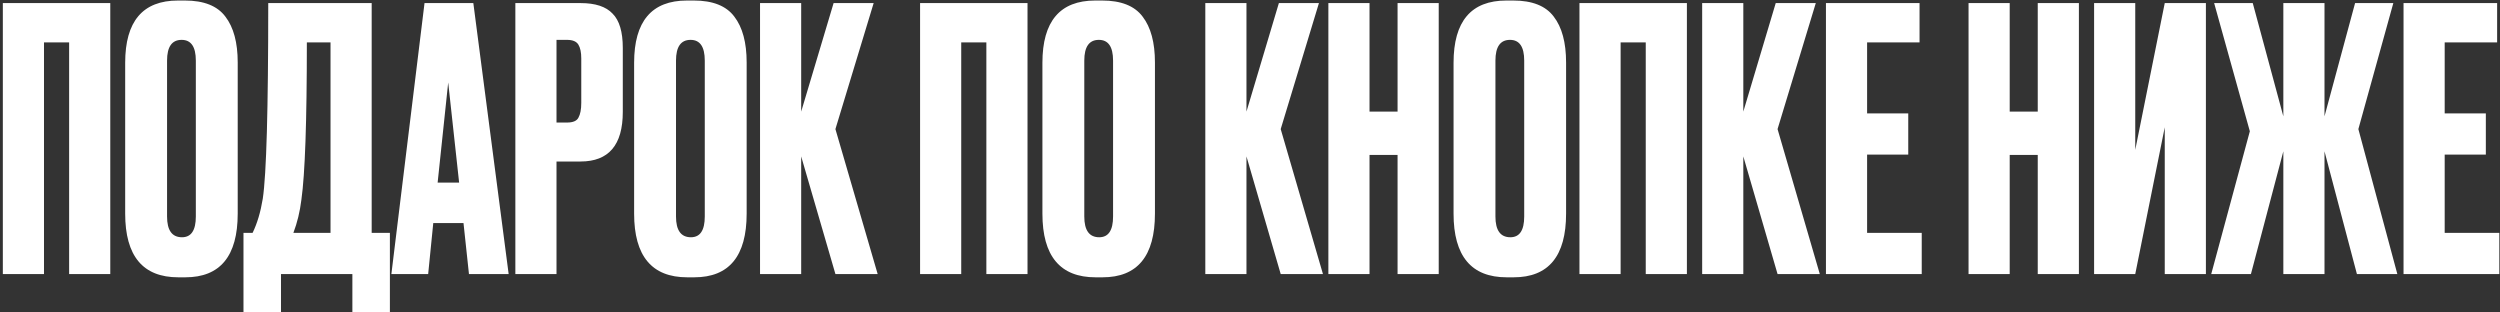 <?xml version="1.0" encoding="UTF-8"?> <svg xmlns="http://www.w3.org/2000/svg" width="520" height="65" viewBox="0 0 520 65" fill="none"><rect x="0" y="0" width="520" height="65" fill="#333333" stroke="none"/><path d="M0.591 57L0.591 0.641H22.938V57H14.378V8.822H9.151V57H0.591ZM49.444 12.988V44.425C49.444 53.263 45.808 57.682 38.536 57.682H37.097C29.724 57.682 26.037 53.263 26.037 44.425V13.064C26.037 4.428 29.698 0.11 37.021 0.11H38.46C42.399 0.11 45.202 1.221 46.869 3.443C48.586 5.666 49.444 8.847 49.444 12.988ZM40.733 45.031V12.609C40.733 9.731 39.748 8.292 37.778 8.292C35.758 8.292 34.748 9.731 34.748 12.609V45.031C34.748 47.91 35.784 49.349 37.854 49.349C39.773 49.349 40.733 47.91 40.733 45.031ZM73.294 64.954V57H58.447V64.954H50.644V48.44H52.538C53.498 46.471 54.205 44.097 54.659 41.319C55.417 36.269 55.795 22.71 55.795 0.641H77.309V48.44H81.097V64.954H73.294ZM62.689 41.547C62.386 44.021 61.83 46.319 61.022 48.44H68.749V8.822H63.825C63.825 25.285 63.447 36.194 62.689 41.547ZM97.543 57L96.407 46.395H90.119L89.059 57H81.408L88.301 0.641H98.452L105.8 57H97.543ZM93.225 17.154L91.028 37.986H95.498L93.225 17.154ZM120.754 33.593H115.754V57H107.194V0.641H120.754C123.834 0.641 126.057 1.373 127.42 2.837C128.834 4.251 129.541 6.625 129.541 9.958V23.29C129.541 30.159 126.612 33.593 120.754 33.593ZM115.754 8.292V25.487H117.951C119.163 25.487 119.946 25.159 120.299 24.503C120.703 23.795 120.905 22.76 120.905 21.397V12.155C120.905 10.892 120.703 9.933 120.299 9.276C119.895 8.62 119.113 8.292 117.951 8.292H115.754ZM155.304 12.988V44.425C155.304 53.263 151.668 57.682 144.396 57.682H142.957C135.584 57.682 131.897 53.263 131.897 44.425V13.064C131.897 4.428 135.558 0.11 142.881 0.11H144.32C148.259 0.11 151.062 1.221 152.729 3.443C154.446 5.666 155.304 8.847 155.304 12.988ZM146.593 45.031V12.609C146.593 9.731 145.608 8.292 143.639 8.292C141.619 8.292 140.609 9.731 140.609 12.609V45.031C140.609 47.91 141.644 49.349 143.714 49.349C145.633 49.349 146.593 47.91 146.593 45.031ZM173.767 57L166.646 32.532V57H158.087V0.641H166.646V23.215L173.388 0.641H181.721L173.767 26.851L182.554 57H173.767ZM191.376 57V0.641H213.723V57H205.163V8.822H199.936V57H191.376ZM240.229 12.988V44.425C240.229 53.263 236.593 57.682 229.321 57.682H227.882C220.509 57.682 216.822 53.263 216.822 44.425V13.064C216.822 4.428 220.483 0.11 227.806 0.11H229.245C233.184 0.11 235.987 1.221 237.654 3.443C239.371 5.666 240.229 8.847 240.229 12.988ZM231.518 45.031V12.609C231.518 9.731 230.533 8.292 228.564 8.292C226.543 8.292 225.533 9.731 225.533 12.609V45.031C225.533 47.91 226.569 49.349 228.639 49.349C230.558 49.349 231.518 47.91 231.518 45.031ZM266.386 57L259.265 32.532V57H250.705V0.641H259.265V23.215L266.007 0.641H274.34L266.386 26.851L275.173 57H266.386ZM284.861 32.229V57H276.301V0.641H284.861V23.215H290.694V0.641H299.254V57H290.694V32.229H284.861ZM325.746 12.988V44.425C325.746 53.263 322.11 57.682 314.838 57.682H313.398C306.025 57.682 302.339 53.263 302.339 44.425V13.064C302.339 4.428 306 0.11 313.323 0.11H314.762C318.701 0.11 321.504 1.221 323.17 3.443C324.887 5.666 325.746 8.847 325.746 12.988ZM317.035 45.031V12.609C317.035 9.731 316.05 8.292 314.08 8.292C312.06 8.292 311.05 9.731 311.05 12.609V45.031C311.05 47.91 312.085 49.349 314.156 49.349C316.075 49.349 317.035 47.91 317.035 45.031ZM328.528 57V0.641H350.875V57H342.315V8.822H337.088V57H328.528ZM369.731 57L362.61 32.532V57H354.05V0.641H362.61V23.215L369.352 0.641H377.685L369.731 26.851L378.518 57H369.731ZM379.797 0.641H399.266V8.822H388.357V23.593H396.917V32.153H388.357V48.44H399.72V57H379.797V0.641ZM418.018 32.229V57H409.458V0.641H418.018V23.215H423.851V0.641H432.411V57H423.851V32.229H418.018ZM450.268 57V26.472L444.132 57H435.572V0.641H444.132V31.169L450.268 0.641H458.828V57H450.268ZM474.935 57V31.472L468.193 57H459.936L467.966 27.305L460.542 0.641H468.572L474.935 24.2V0.641H483.495V24.2L489.858 0.641H497.812L490.54 26.851L498.645 57H490.237L483.495 31.472V57H474.935ZM499.935 0.641L519.403 0.641V8.822L508.495 8.822V23.593H517.055V32.153H508.495V48.44H519.858V57H499.935V0.641Z" fill="white"></path></svg> 